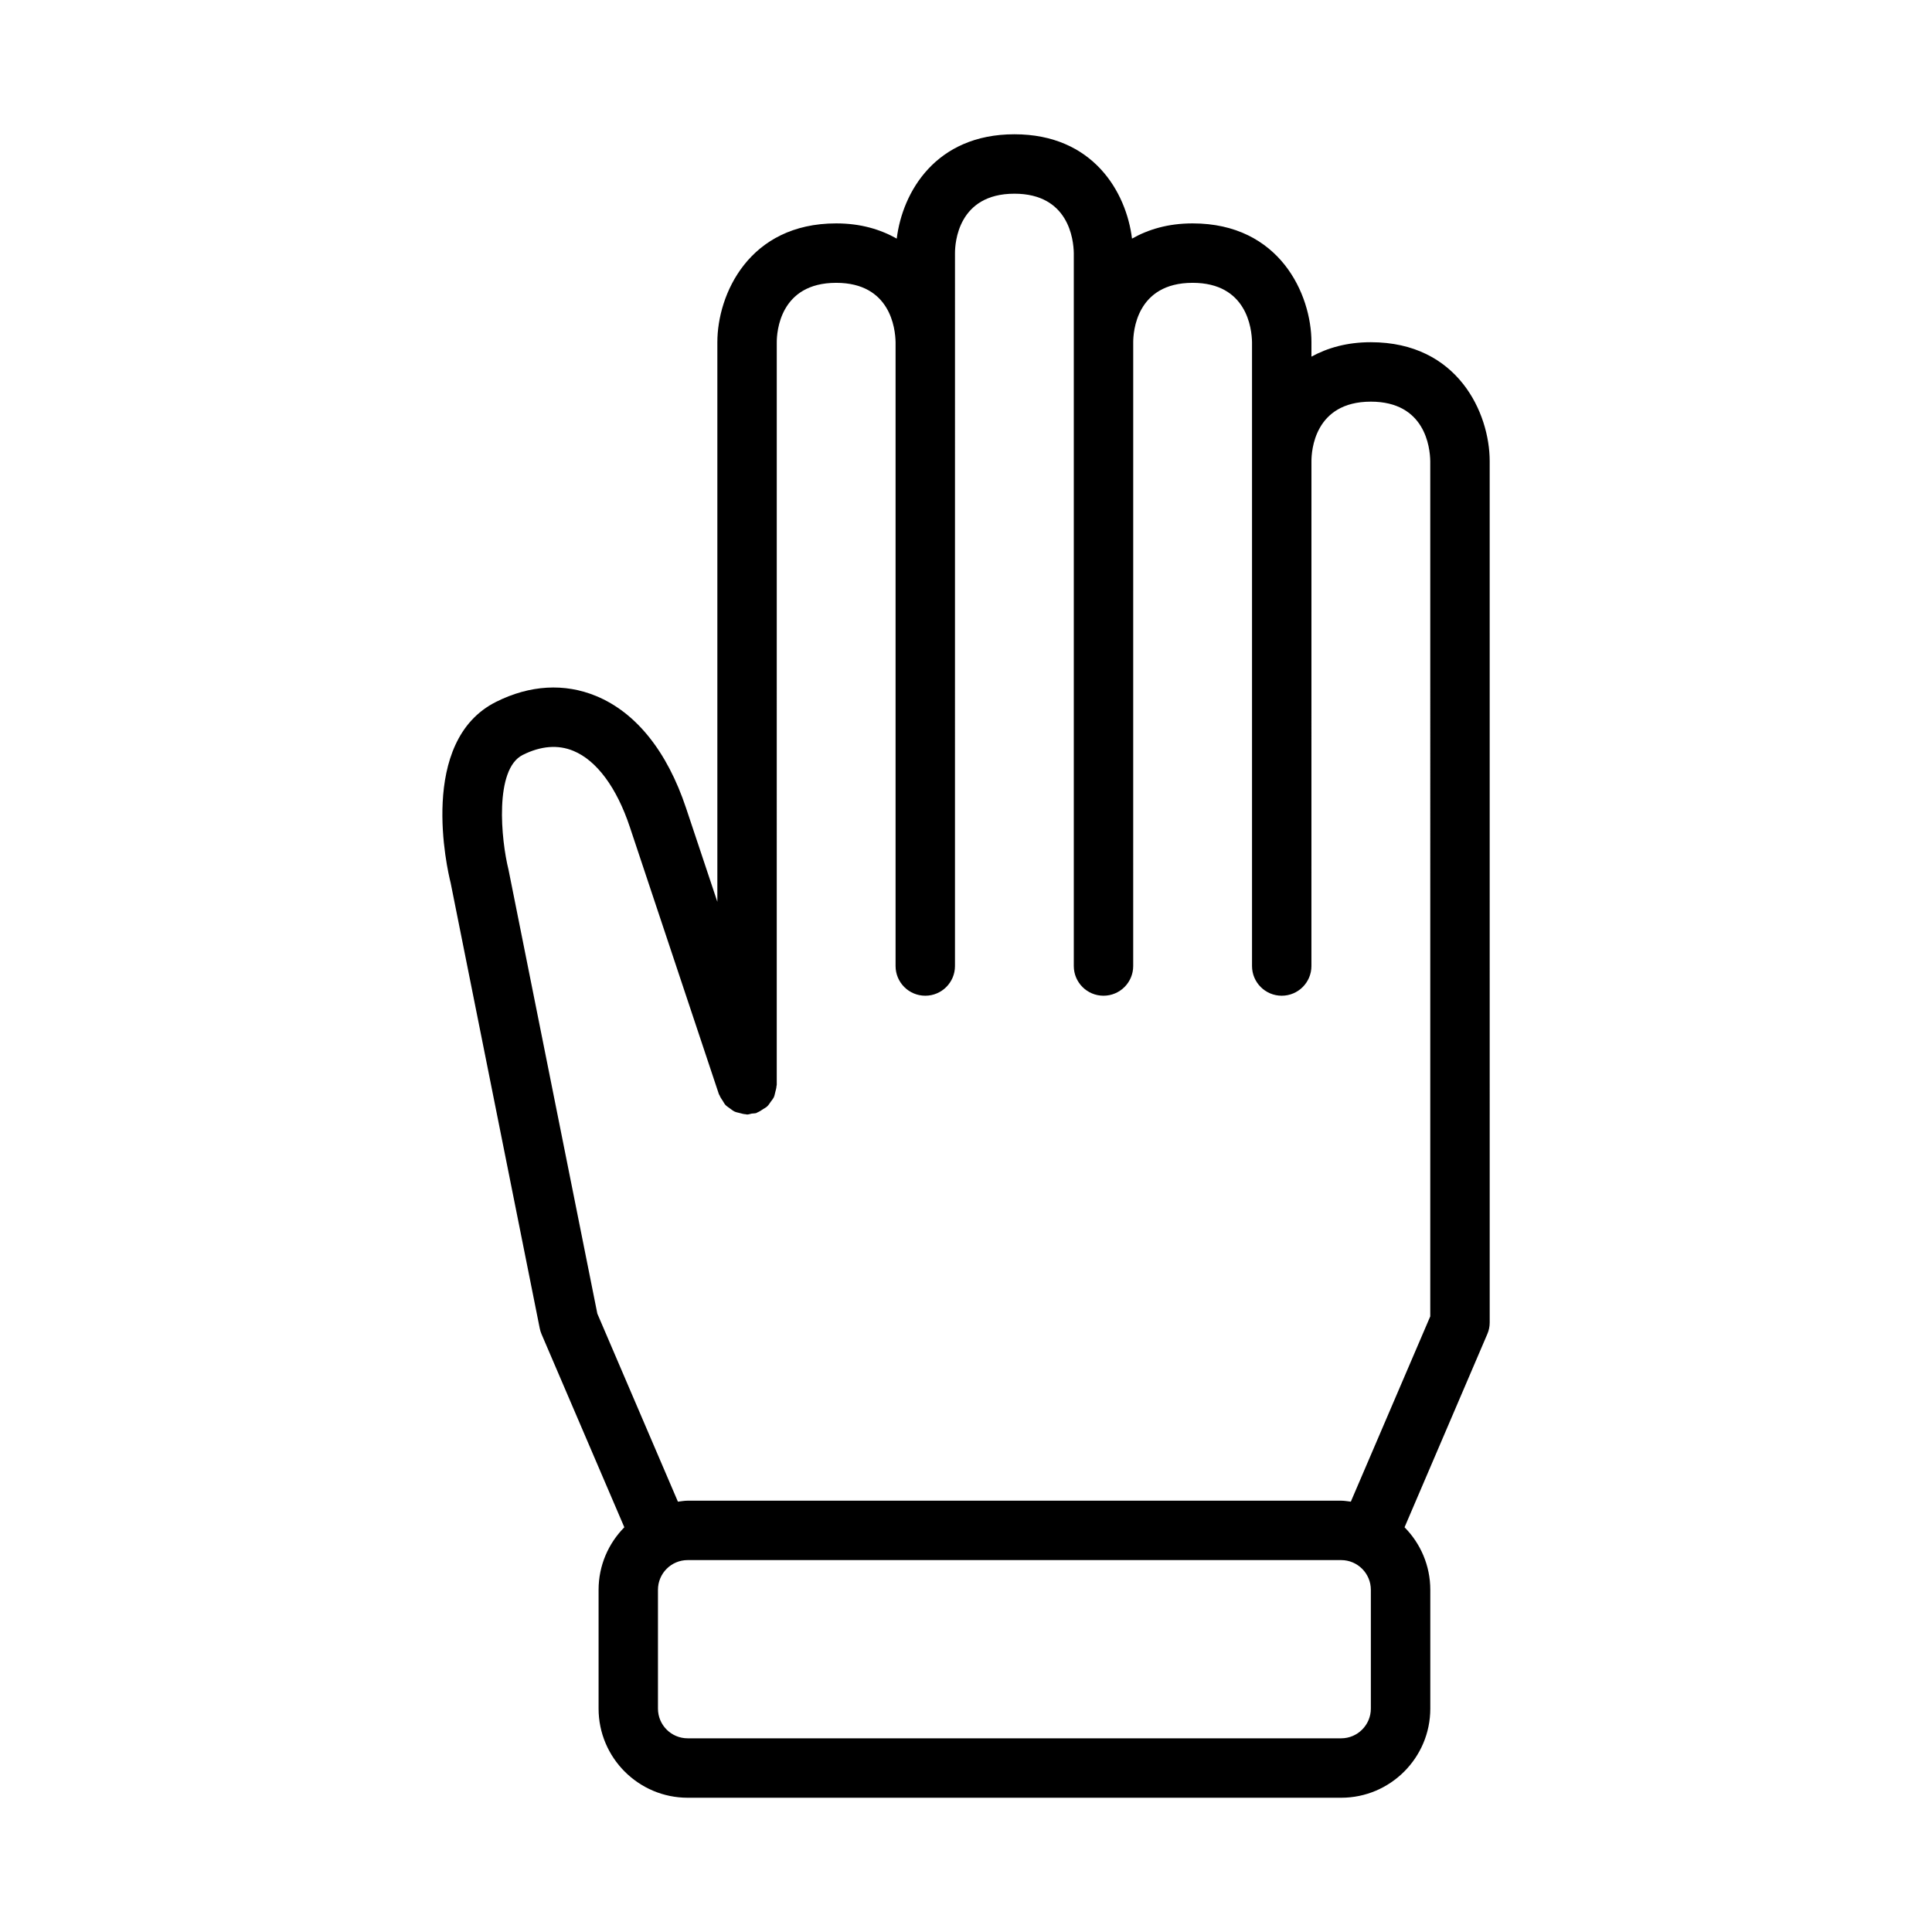<?xml version="1.0" encoding="UTF-8"?>
<!-- Uploaded to: SVG Repo, www.svgrepo.com, Generator: SVG Repo Mixer Tools -->
<svg fill="#000000" width="800px" height="800px" version="1.1" viewBox="144 144 512 512" xmlns="http://www.w3.org/2000/svg">
 <path d="m507.29 234.69c-6.352 0-11.484 1.504-15.742 3.824v-3.824c0-12.66-8.391-31.488-31.488-31.488-6.519 0-11.746 1.598-16.066 4.031-1.512-12.305-10.289-27.648-31.168-27.648-20.875 0-29.676 15.344-31.18 27.648-4.32-2.434-9.547-4.031-16.051-4.031-23.113 0-31.488 18.828-31.488 31.488v148.3l-8.289-24.836c-5.016-15.051-13.258-25.316-23.812-29.691-8.406-3.481-17.57-2.945-26.52 1.527-20.805 10.398-12.957 44.461-12.066 47.949l23.617 118.08c0.109 0.527 0.262 1.055 0.48 1.551l21.938 51.176c-4.211 4.266-6.824 10.117-6.824 16.57v31.488c0 13.02 10.598 23.617 23.617 23.617h173.18c13.02 0 23.617-10.598 23.617-23.617v-31.488c0-6.453-2.613-12.305-6.824-16.57l21.922-51.176c0.434-0.977 0.645-2.031 0.645-3.102l-0.004-228.29c-0.008-12.66-8.398-31.488-31.496-31.488zm0 362.11c0 4.344-3.535 7.871-7.871 7.871h-173.18c-4.352 0-7.871-3.527-7.871-7.871v-31.488c0-4.344 3.519-7.871 7.871-7.871h173.18c4.336 0 7.871 3.527 7.871 7.871zm15.746-103.95-21.051 49.105c-0.859-0.094-1.691-0.258-2.566-0.258h-173.18c-0.891 0-1.723 0.164-2.582 0.262l-21.355-49.836-23.539-117.65c-1.984-7.941-3.793-26.633 3.769-30.41 4.809-2.41 9.352-2.769 13.453-1.062 6.133 2.543 11.438 9.691 14.918 20.129l23.617 70.848c0.031 0.102 0.109 0.164 0.156 0.25 0.195 0.551 0.535 1.008 0.844 1.48 0.242 0.387 0.449 0.805 0.754 1.133 0.34 0.363 0.77 0.598 1.148 0.891 0.434 0.309 0.82 0.645 1.289 0.859 0.402 0.188 0.844 0.242 1.273 0.363 0.566 0.148 1.109 0.316 1.691 0.34 0.109 0.012 0.195 0.066 0.305 0.066 0.449 0 0.828-0.18 1.258-0.25 0.418-0.07 0.82-0.016 1.227-0.156 0.094-0.031 0.156-0.109 0.242-0.148 0.551-0.203 1.016-0.535 1.504-0.859 0.371-0.242 0.789-0.441 1.109-0.746 0.387-0.355 0.629-0.805 0.938-1.219 0.293-0.402 0.598-0.762 0.82-1.195 0.195-0.434 0.262-0.906 0.387-1.379 0.141-0.535 0.293-1.047 0.324-1.605 0-0.109 0.062-0.195 0.062-0.309l0.004-196.8c0-2.629 0.754-15.742 15.742-15.742 14.375 0 15.68 12.098 15.742 15.742v165.31c0 4.344 3.519 7.871 7.871 7.871s7.871-3.527 7.871-7.871l0.004-188.93c0-2.629 0.754-15.742 15.742-15.742 14.375 0 15.68 12.098 15.742 15.742v188.93c0 4.344 3.519 7.871 7.871 7.871 4.352 0 7.871-3.527 7.871-7.871l0.004-165.31c0-2.629 0.754-15.742 15.742-15.742 14.375 0 15.68 12.098 15.742 15.742v165.31c0 4.344 3.519 7.871 7.871 7.871 4.352 0 7.871-3.527 7.871-7.871l0.008-133.82c0-2.629 0.754-15.742 15.742-15.742 14.375 0 15.68 12.098 15.742 15.742z"/>
</svg>